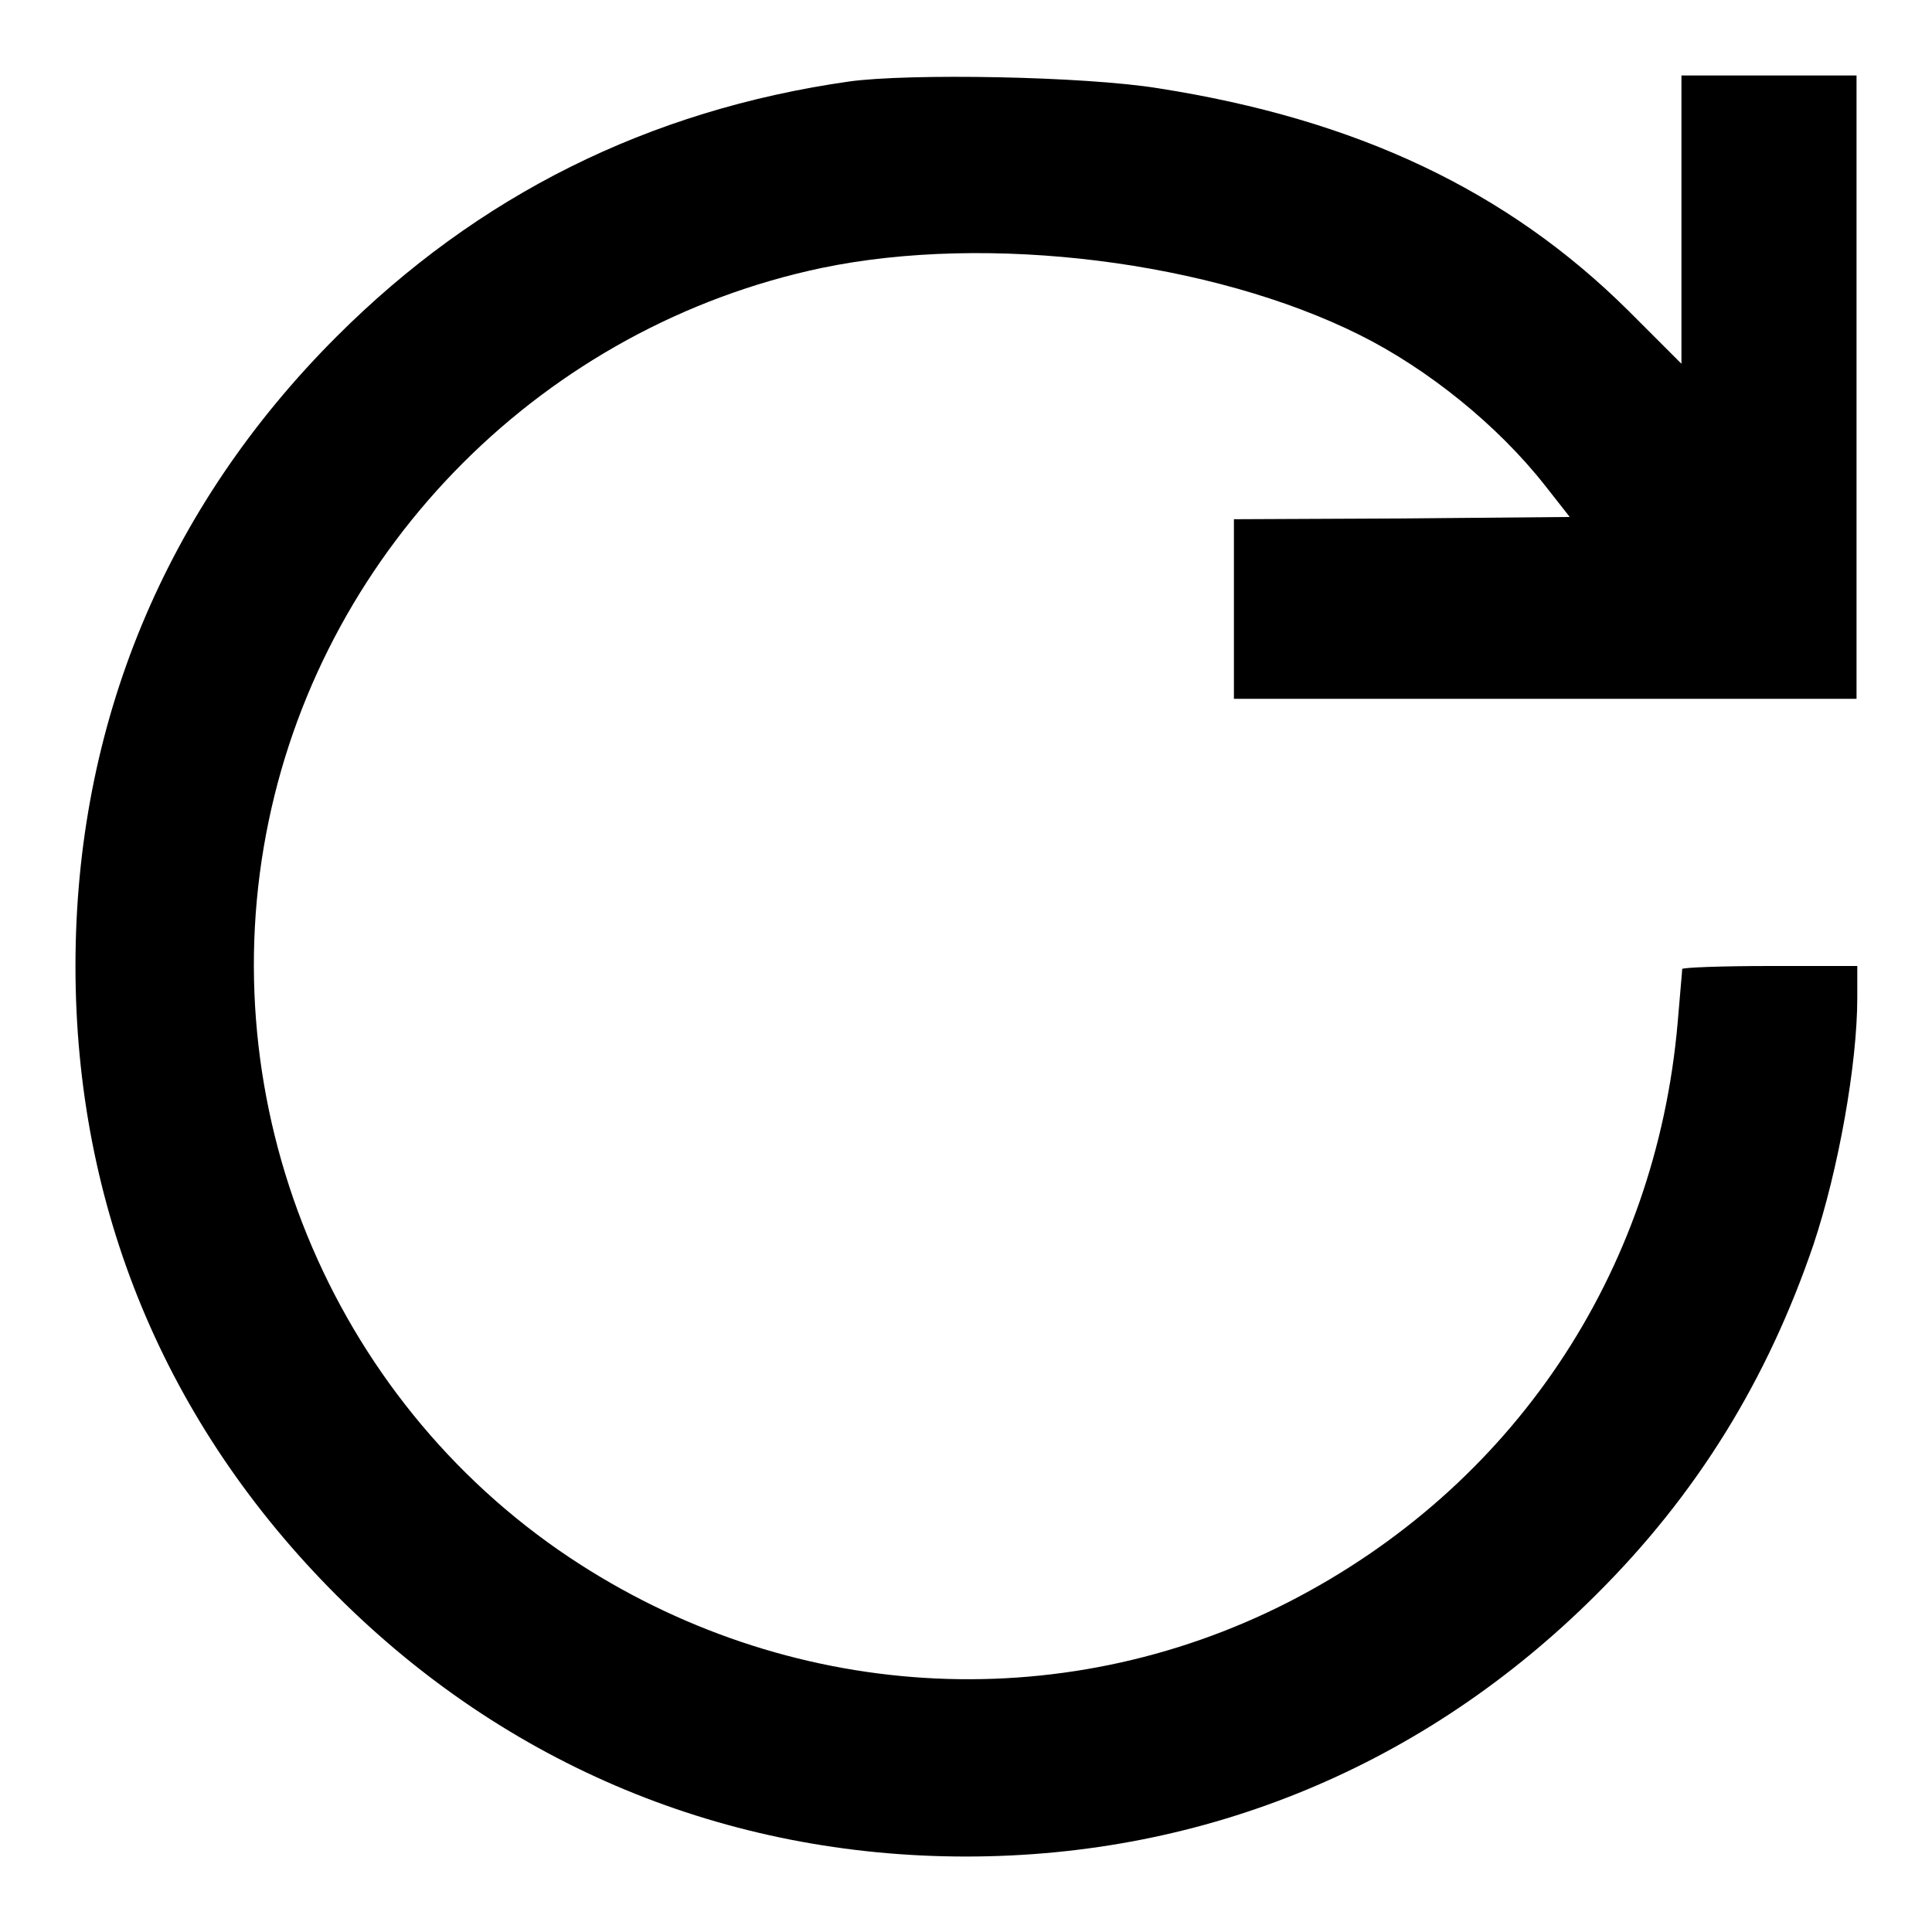 <?xml version="1.0" encoding="utf-8"?>
<!-- Svg Vector Icons : http://www.onlinewebfonts.com/icon -->
<!DOCTYPE svg PUBLIC "-//W3C//DTD SVG 1.1//EN" "http://www.w3.org/Graphics/SVG/1.1/DTD/svg11.dtd">
<svg version="1.1" xmlns="http://www.w3.org/2000/svg" xmlns:xlink="http://www.w3.org/1999/xlink" x="0px" y="0px" viewBox="0 0 256 256" enable-background="new 0 0 256 256" xml:space="preserve">
<g><g><g><path fill="#000000" d="M112.5,10.8c-26.6,3.8-49.2,15.1-67.9,33.8C21.9,67.3,10,96,10,128s11.9,60.7,34.6,83.4C67.1,233.9,96.2,246,128,246s60.8-12.1,83.4-34.6c13.5-13.4,22.8-28.6,28.9-46.5c3.3-9.9,5.8-23.9,5.8-32.7V128h-11.6c-6.4,0-11.6,0.2-11.6,0.4c0,0.3-0.3,3.4-0.6,7.1c-2.9,33.3-21.9,61.6-51.6,76.8c-30.4,15.5-66.5,13.2-95.2-5.9c-31.8-21.2-47.7-60.2-39.9-97.6c7.6-36.6,36.7-65.6,73.3-73.3c22.1-4.6,51.7-0.9,71.3,8.9c9,4.5,18.2,11.9,24.5,19.9l3.3,4.2l-22.3,0.2l-22.2,0.1v11.9v11.9h41.3H246V51.3V10h-11.6h-11.6v19.1v19.1l-7-7c-16.1-16-36.1-25.4-62.3-29.5C143.7,10.1,120.4,9.7,112.5,10.8z"/></g></g></g>
</svg>